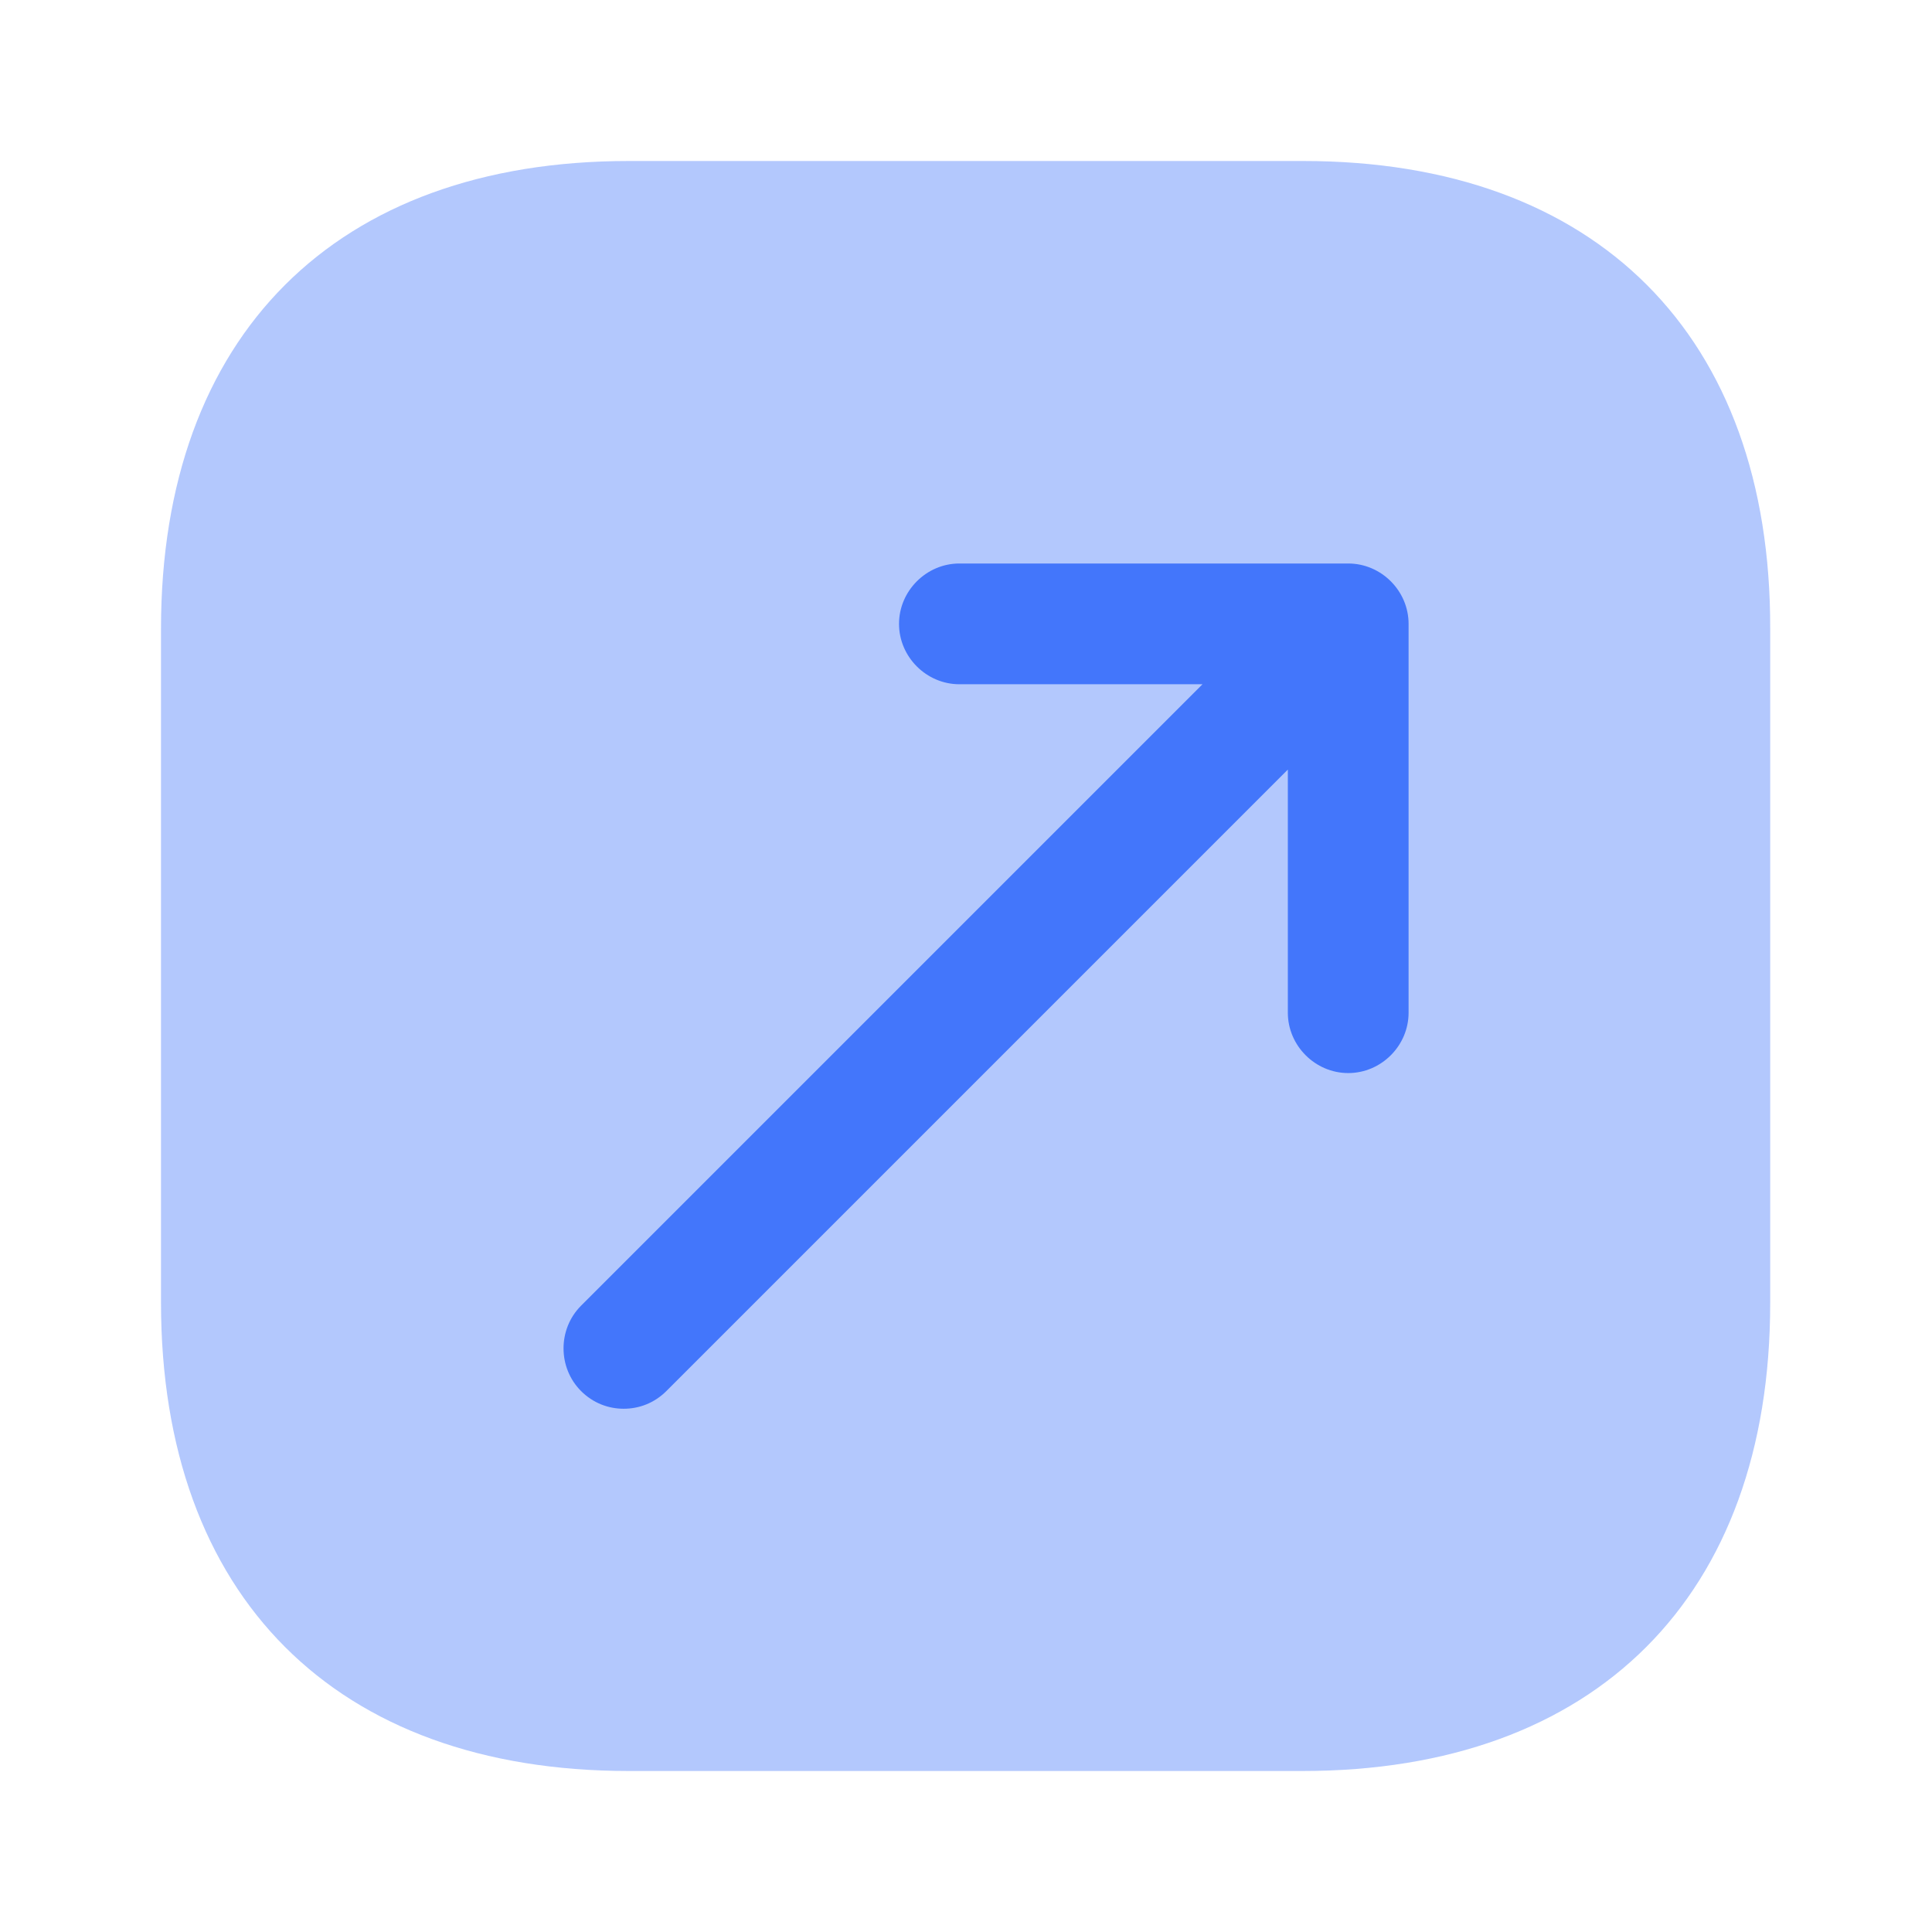<svg width="24" height="24" viewBox="0 0 24 24" fill="none" xmlns="http://www.w3.org/2000/svg">
<g id="vuesax/bulk/export">
<g id="export">
<path id="Vector" opacity="0.4" d="M16.19 2H7.81C4.17 2 2 4.17 2 7.81V16.18C2 19.83 4.17 22 7.81 22H16.18C19.82 22 21.99 19.83 21.99 16.19V7.81C22 4.17 19.83 2 16.19 2Z" fill="#4376FB"/>
<path id="Vector_2" d="M16.748 7H11.918C11.508 7 11.168 7.34 11.168 7.75C11.168 8.16 11.508 8.5 11.918 8.5H14.938L7.218 16.22C6.928 16.51 6.928 16.99 7.218 17.28C7.368 17.43 7.558 17.5 7.748 17.5C7.938 17.5 8.128 17.43 8.278 17.28L15.998 9.56V12.58C15.998 12.99 16.338 13.33 16.748 13.33C17.159 13.33 17.498 12.99 17.498 12.58V7.75C17.498 7.34 17.159 7 16.748 7Z" fill="#4376FB"/>
</g>
</g>
</svg>
